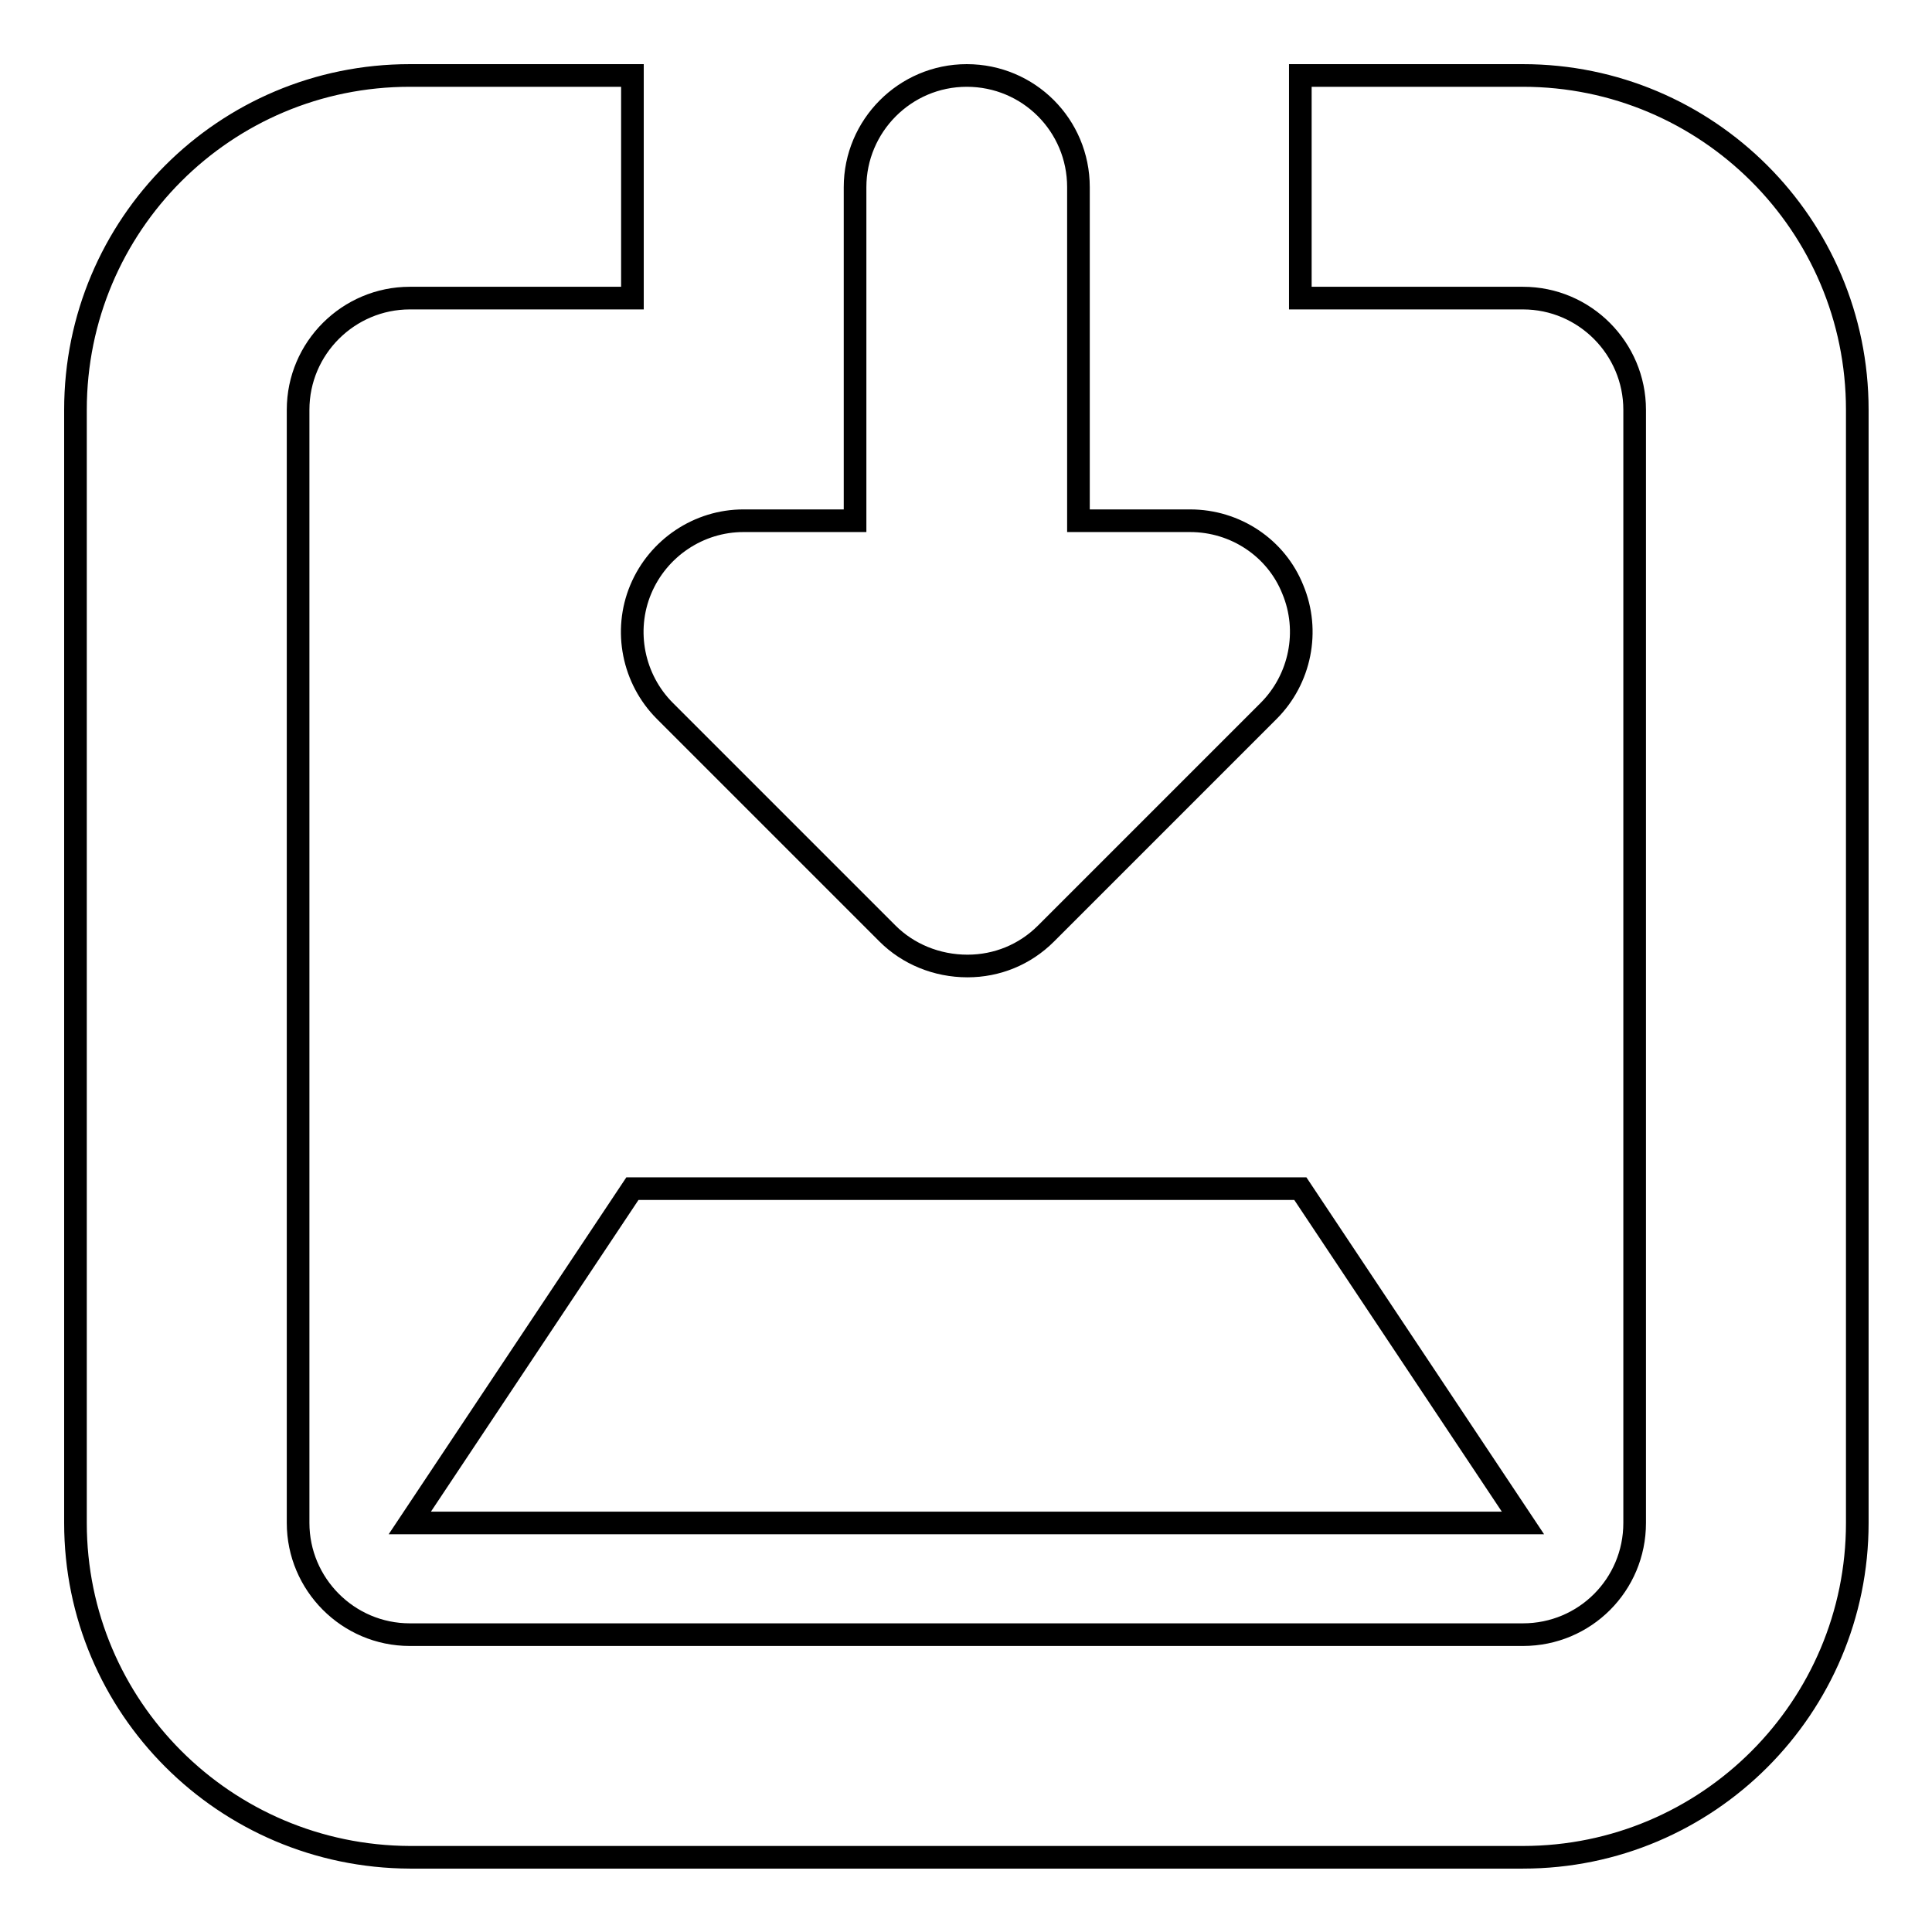 <?xml version="1.0" encoding="utf-8"?>
<!-- Svg Vector Icons : http://www.onlinewebfonts.com/icon -->
<!DOCTYPE svg PUBLIC "-//W3C//DTD SVG 1.1//EN" "http://www.w3.org/Graphics/SVG/1.1/DTD/svg11.dtd">
<svg version="1.1" xmlns="http://www.w3.org/2000/svg" xmlns:xlink="http://www.w3.org/1999/xlink" x="0px" y="0px" viewBox="0 0 256 256" enable-background="new 0 0 256 256" xml:space="preserve">
<g> <path stroke-width="3" fill-opacity="0" stroke="#000000"  d="M201.8,10c24.4,0,44.3,19.8,44.3,44.3v147.5c0,24.4-19.8,44.3-44.3,44.3H54.3C29.8,246,10,226.2,10,201.8 V54.3C10,29.8,29.8,10,54.3,10h29.5v29.5H54.3c-8.1,0-14.8,6.6-14.8,14.8v147.5c0,8.1,6.6,14.8,14.8,14.8h147.5 c8.2,0,14.8-6.6,14.8-14.8V54.3c0-8.1-6.6-14.8-14.8-14.8h-29.5V10H201.8z M83.8,157.5h88.5l29.5,44.3H54.3L83.8,157.5z  M117.6,123.7L88.1,94.2c-4.2-4.2-5.5-10.6-3.2-16.1c2.3-5.5,7.7-9.1,13.6-9.1h14.8V24.8c0-8.1,6.6-14.8,14.8-14.8 c8.2,0,14.8,6.6,14.8,14.8V69h14.8c6,0,11.4,3.6,13.6,9.1c2.3,5.5,1,11.9-3.2,16.1l-29.5,29.5c-2.8,2.8-6.5,4.3-10.4,4.3 C124.1,128,120.3,126.4,117.6,123.7z"/></g>
</svg>